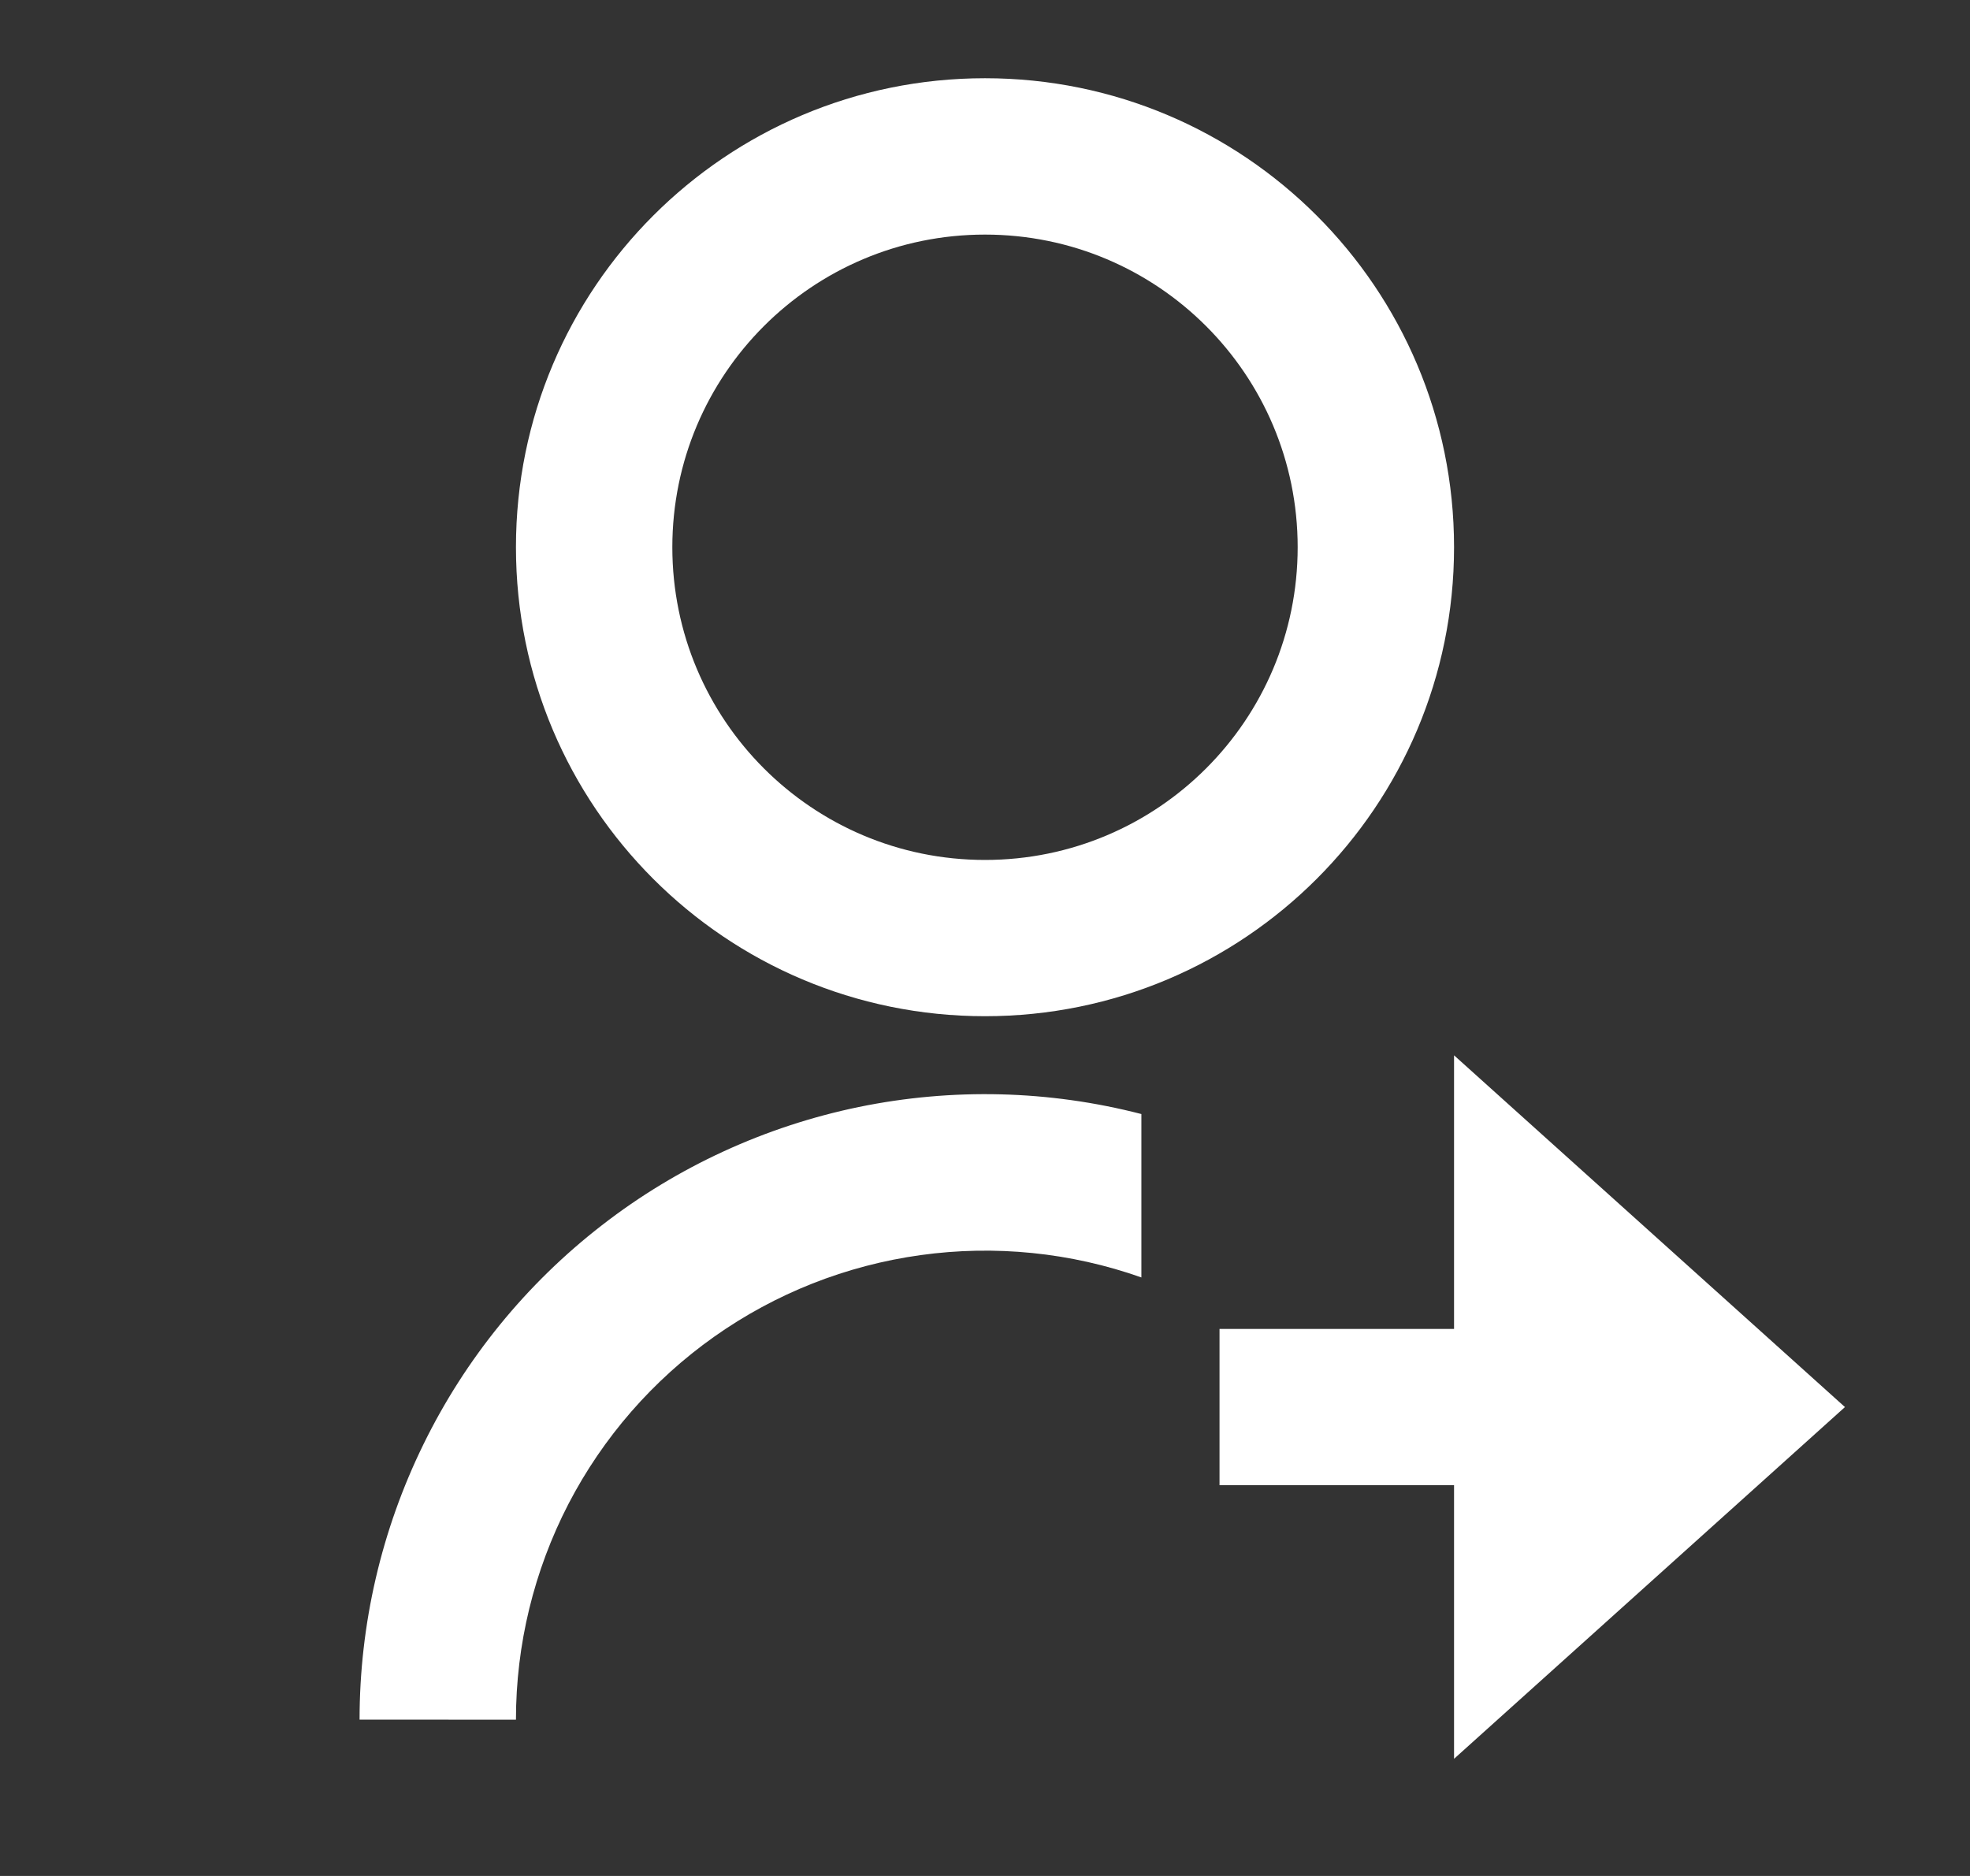 <svg width="21" height="20" viewBox="0 0 21 20" fill="none" xmlns="http://www.w3.org/2000/svg">
<rect x="0" y="0" width="21" height="20" fill="#333333" stroke="none"/>
<g clip-path="url(#clip0_390_65040)">
<path d="M12.167 11.877V13.619C11.412 13.352 10.605 13.271 9.813 13.381C9.02 13.491 8.266 13.789 7.613 14.251C6.96 14.713 6.427 15.325 6.059 16.035C5.692 16.746 5.5 17.534 5.5 18.334L3.833 18.333C3.833 17.316 4.066 16.312 4.514 15.398C4.961 14.484 5.612 13.685 6.417 13.062C7.221 12.438 8.158 12.008 9.154 11.802C10.151 11.597 11.181 11.622 12.167 11.877V11.877ZM10.5 10.834C7.737 10.834 5.5 8.597 5.5 5.834C5.5 3.072 7.737 0.834 10.5 0.834C13.262 0.834 15.5 3.072 15.5 5.834C15.5 8.597 13.262 10.834 10.5 10.834ZM10.5 9.168C12.342 9.168 13.833 7.676 13.833 5.834C13.833 3.993 12.342 2.501 10.5 2.501C8.658 2.501 7.167 3.993 7.167 5.834C7.167 7.676 8.658 9.168 10.5 9.168ZM15.5 14.168V11.251L19.667 15.001L15.5 18.751V15.834H13V14.168H15.5Z" fill="white"/>
</g>
<defs>
<clipPath id="clip0_390_65040">
<rect width="20" height="20" fill="white" transform="translate(0.5 0.001)"/>
</clipPath>
</defs>
</svg>
